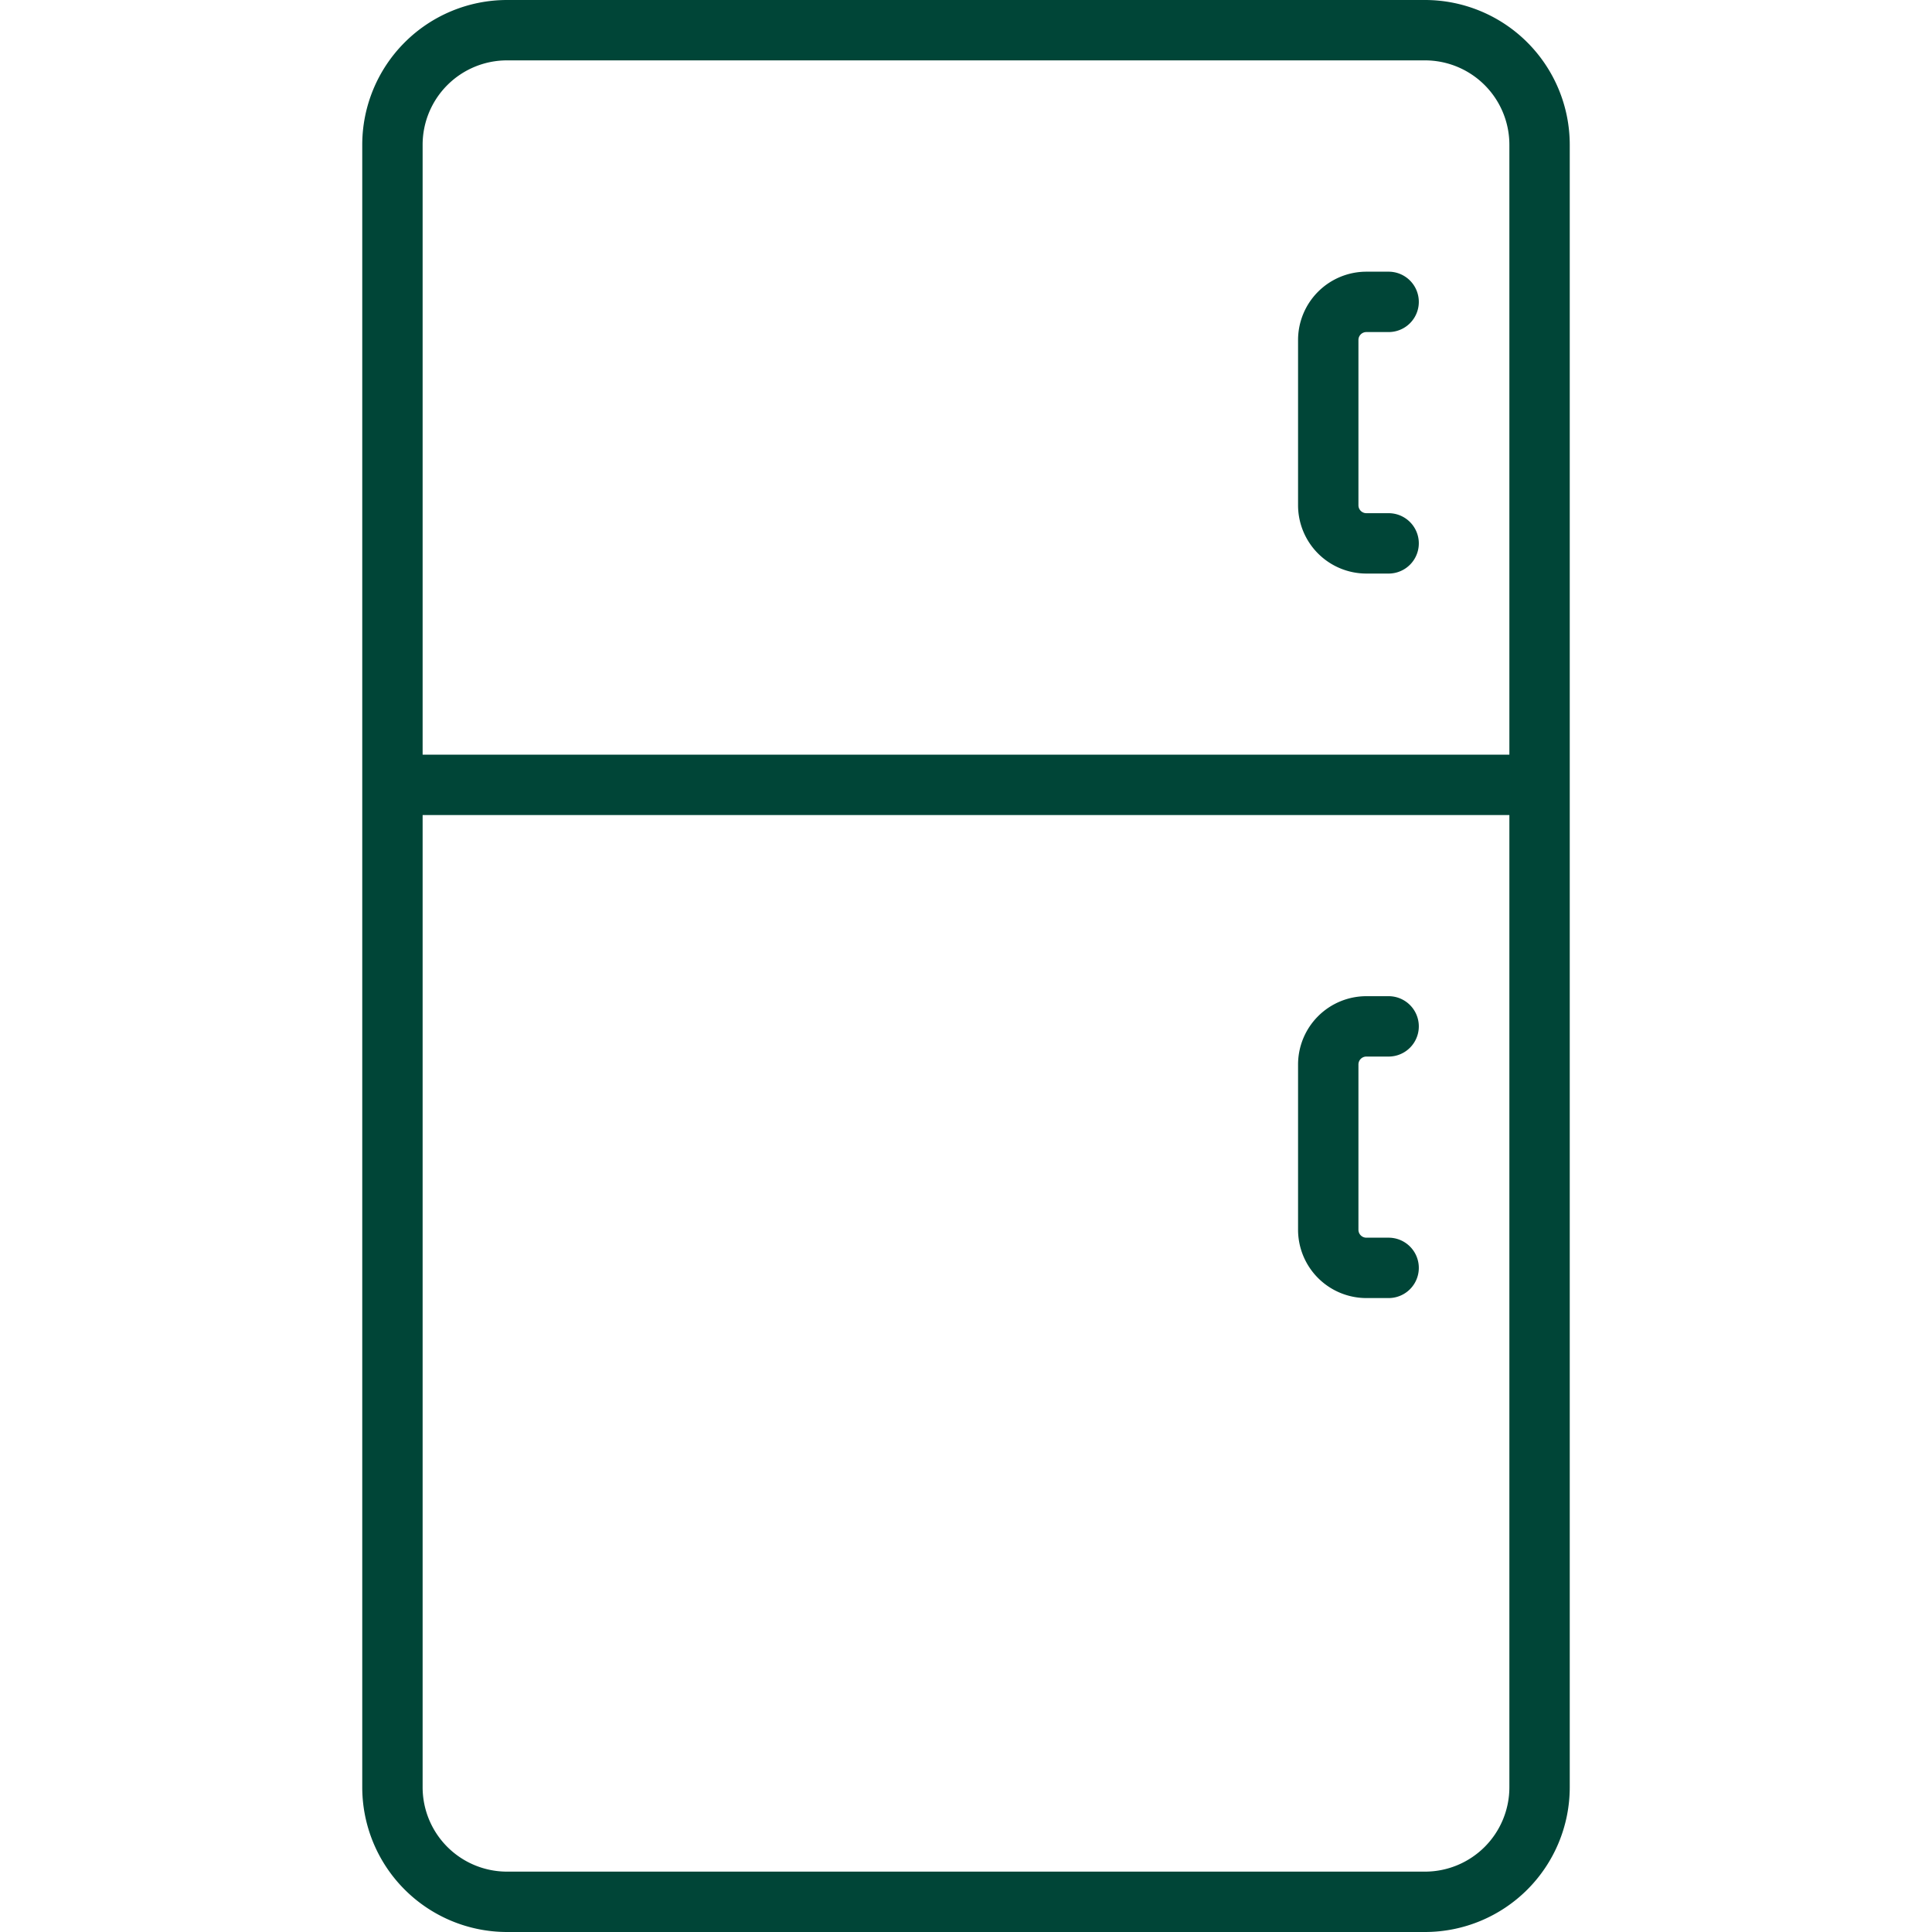 <?xml version="1.0" encoding="UTF-8"?>
<svg xmlns="http://www.w3.org/2000/svg" xmlns:xlink="http://www.w3.org/1999/xlink" version="1.1" width="512" height="512" x="0" y="0" viewBox="0 0 512 512" style="enable-background:new 0 0 512 512" xml:space="preserve" class="">
  <g>
    <path d="M377.66 0H134.34A38.383 38.383 0 0 0 96 38.34v435.32A38.383 38.383 0 0 0 134.34 512h243.32A38.383 38.383 0 0 0 416 473.66V38.34A38.383 38.383 0 0 0 377.66 0ZM134.34 16h243.32A22.364 22.364 0 0 1 400 38.34V200H112V38.34A22.364 22.364 0 0 1 134.34 16Zm243.32 480H134.34A22.364 22.364 0 0 1 112 473.66V216h288v257.66A22.364 22.364 0 0 1 377.66 496Z" fill="#004537" opacity="1" data-original="#000000"></path>
    <path d="M362.1 152h5.9a8 8 0 0 0 0-16h-5.9a2.1 2.1 0 0 1-2.1-2.094V90.094A2.1 2.1 0 0 1 362.1 88h5.9a8 8 0 0 0 0-16h-5.9A18.115 18.115 0 0 0 344 90.094v43.812A18.115 18.115 0 0 0 362.1 152ZM362.1 280h5.9a8 8 0 0 0 0-16h-5.9a18.115 18.115 0 0 0-18.1 18.094v43.812A18.115 18.115 0 0 0 362.1 344h5.9a8 8 0 0 0 0-16h-5.9a2.1 2.1 0 0 1-2.1-2.094v-43.812a2.1 2.1 0 0 1 2.1-2.094Z" fill="#004537" opacity="1" data-original="#000000"></path>
  </g>
</svg>

